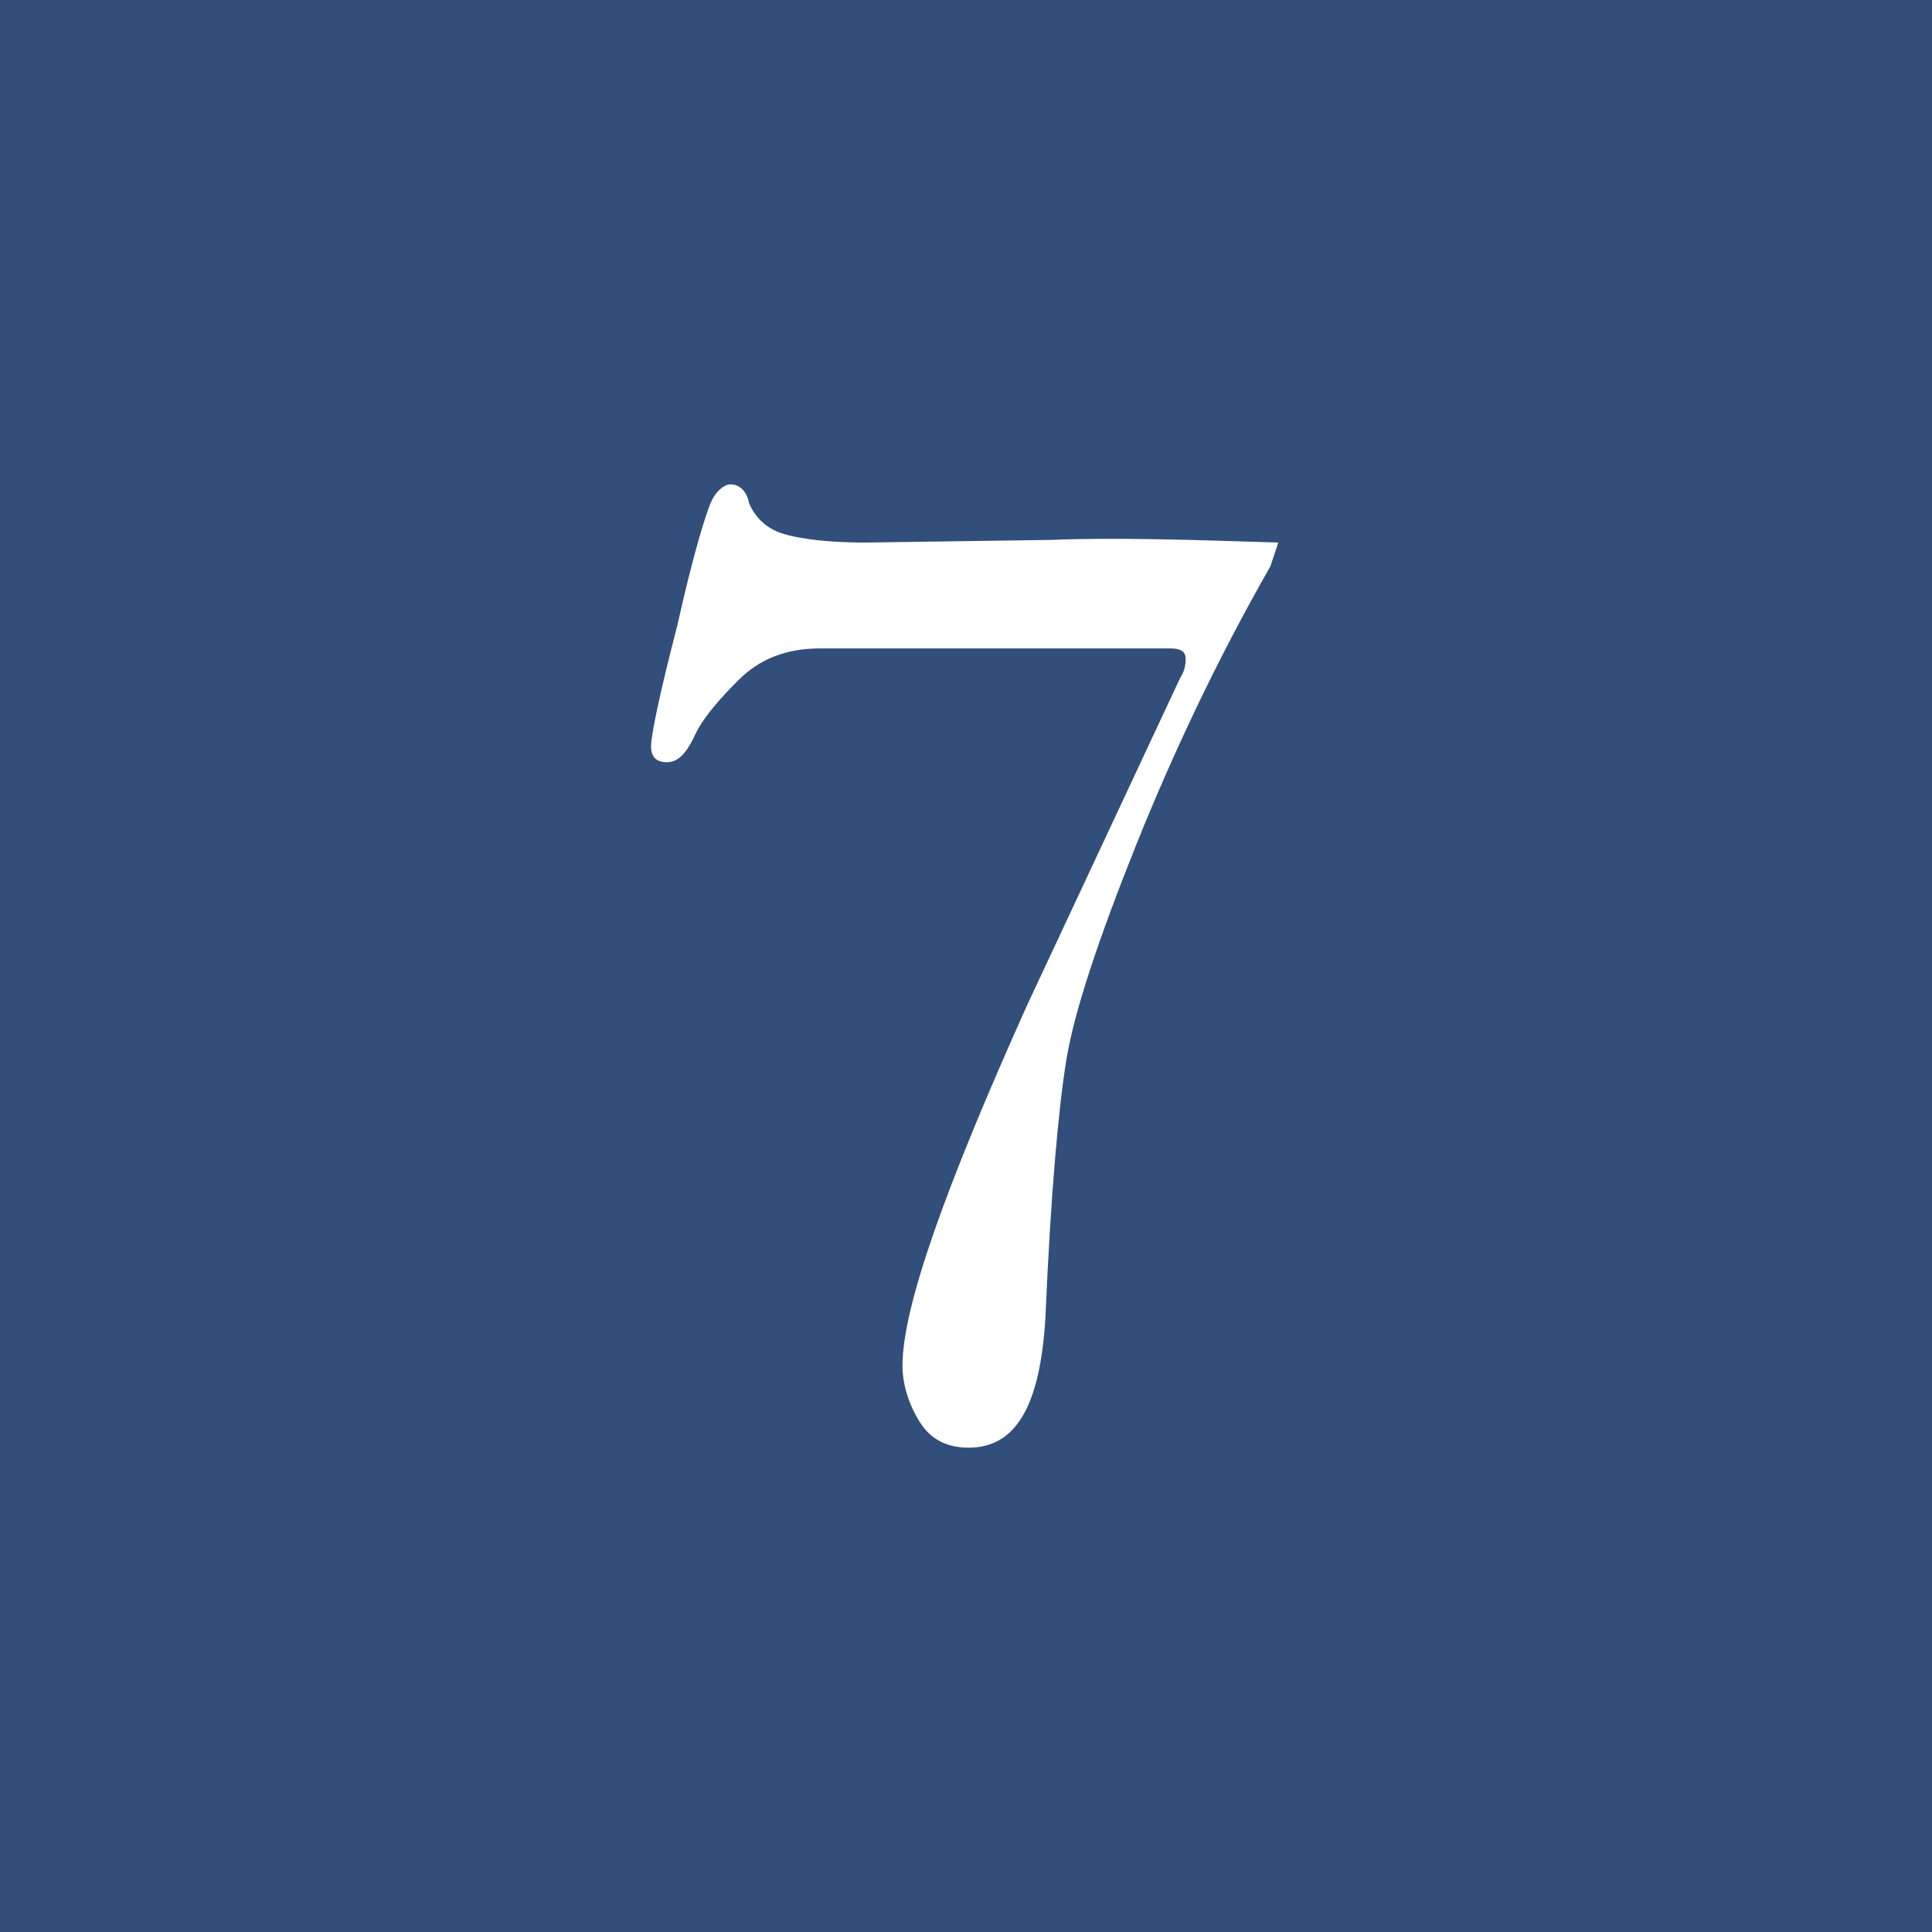 <?xml version="1.0" encoding="utf-8"?>
<!-- Generator: Adobe Illustrator 24.1.2, SVG Export Plug-In . SVG Version: 6.00 Build 0)  -->
<svg version="1.1" id="レイヤー_1" xmlns="http://www.w3.org/2000/svg" xmlns:xlink="http://www.w3.org/1999/xlink" x="0px"
	 y="0px" viewBox="0 0 73 73" style="enable-background:new 0 0 73 73;" xml:space="preserve">
<style type="text/css">
	.st0{fill:#324E7B;}
	.st1{fill:#FFFFFF;}
</style>
<rect class="st0" width="73" height="73"/>
<g>
	<path class="st1" d="M48.3,20.5l-0.3,0.9c-2,3.5-3.7,7.1-5.1,10.6c-1.4,3.5-2.3,6.2-2.6,8c-0.3,1.8-0.6,5.1-0.8,9.8
		c-0.2,3.3-1.1,4.9-2.9,4.9c-0.8,0-1.4-0.3-1.8-0.9c-0.4-0.6-0.7-1.4-0.7-2.2c0-2.2,1.6-6.7,4.7-13.6l5.8-12.4
		c0.2-0.3,0.2-0.6,0.2-0.7c0-0.3-0.2-0.4-0.6-0.4l-4,0c-4.9,0-7.9,0-9.2,0c-1.3,0-2.3,0.4-3.1,1.2c-0.8,0.8-1.4,1.5-1.7,2.2
		c-0.3,0.6-0.6,0.9-1,0.9c-0.4,0-0.6-0.2-0.6-0.6c0-0.4,0.3-1.9,1-4.6c0.6-2.7,1.1-4.3,1.3-4.7c0.2-0.4,0.5-0.6,0.7-0.6
		c0.3,0,0.6,0.2,0.7,0.7c0.2,0.5,0.6,0.9,1.1,1.1c0.5,0.2,1.6,0.4,3.3,0.4l7-0.1C42.2,20.3,45.1,20.4,48.3,20.5z"/>
</g>
</svg>
